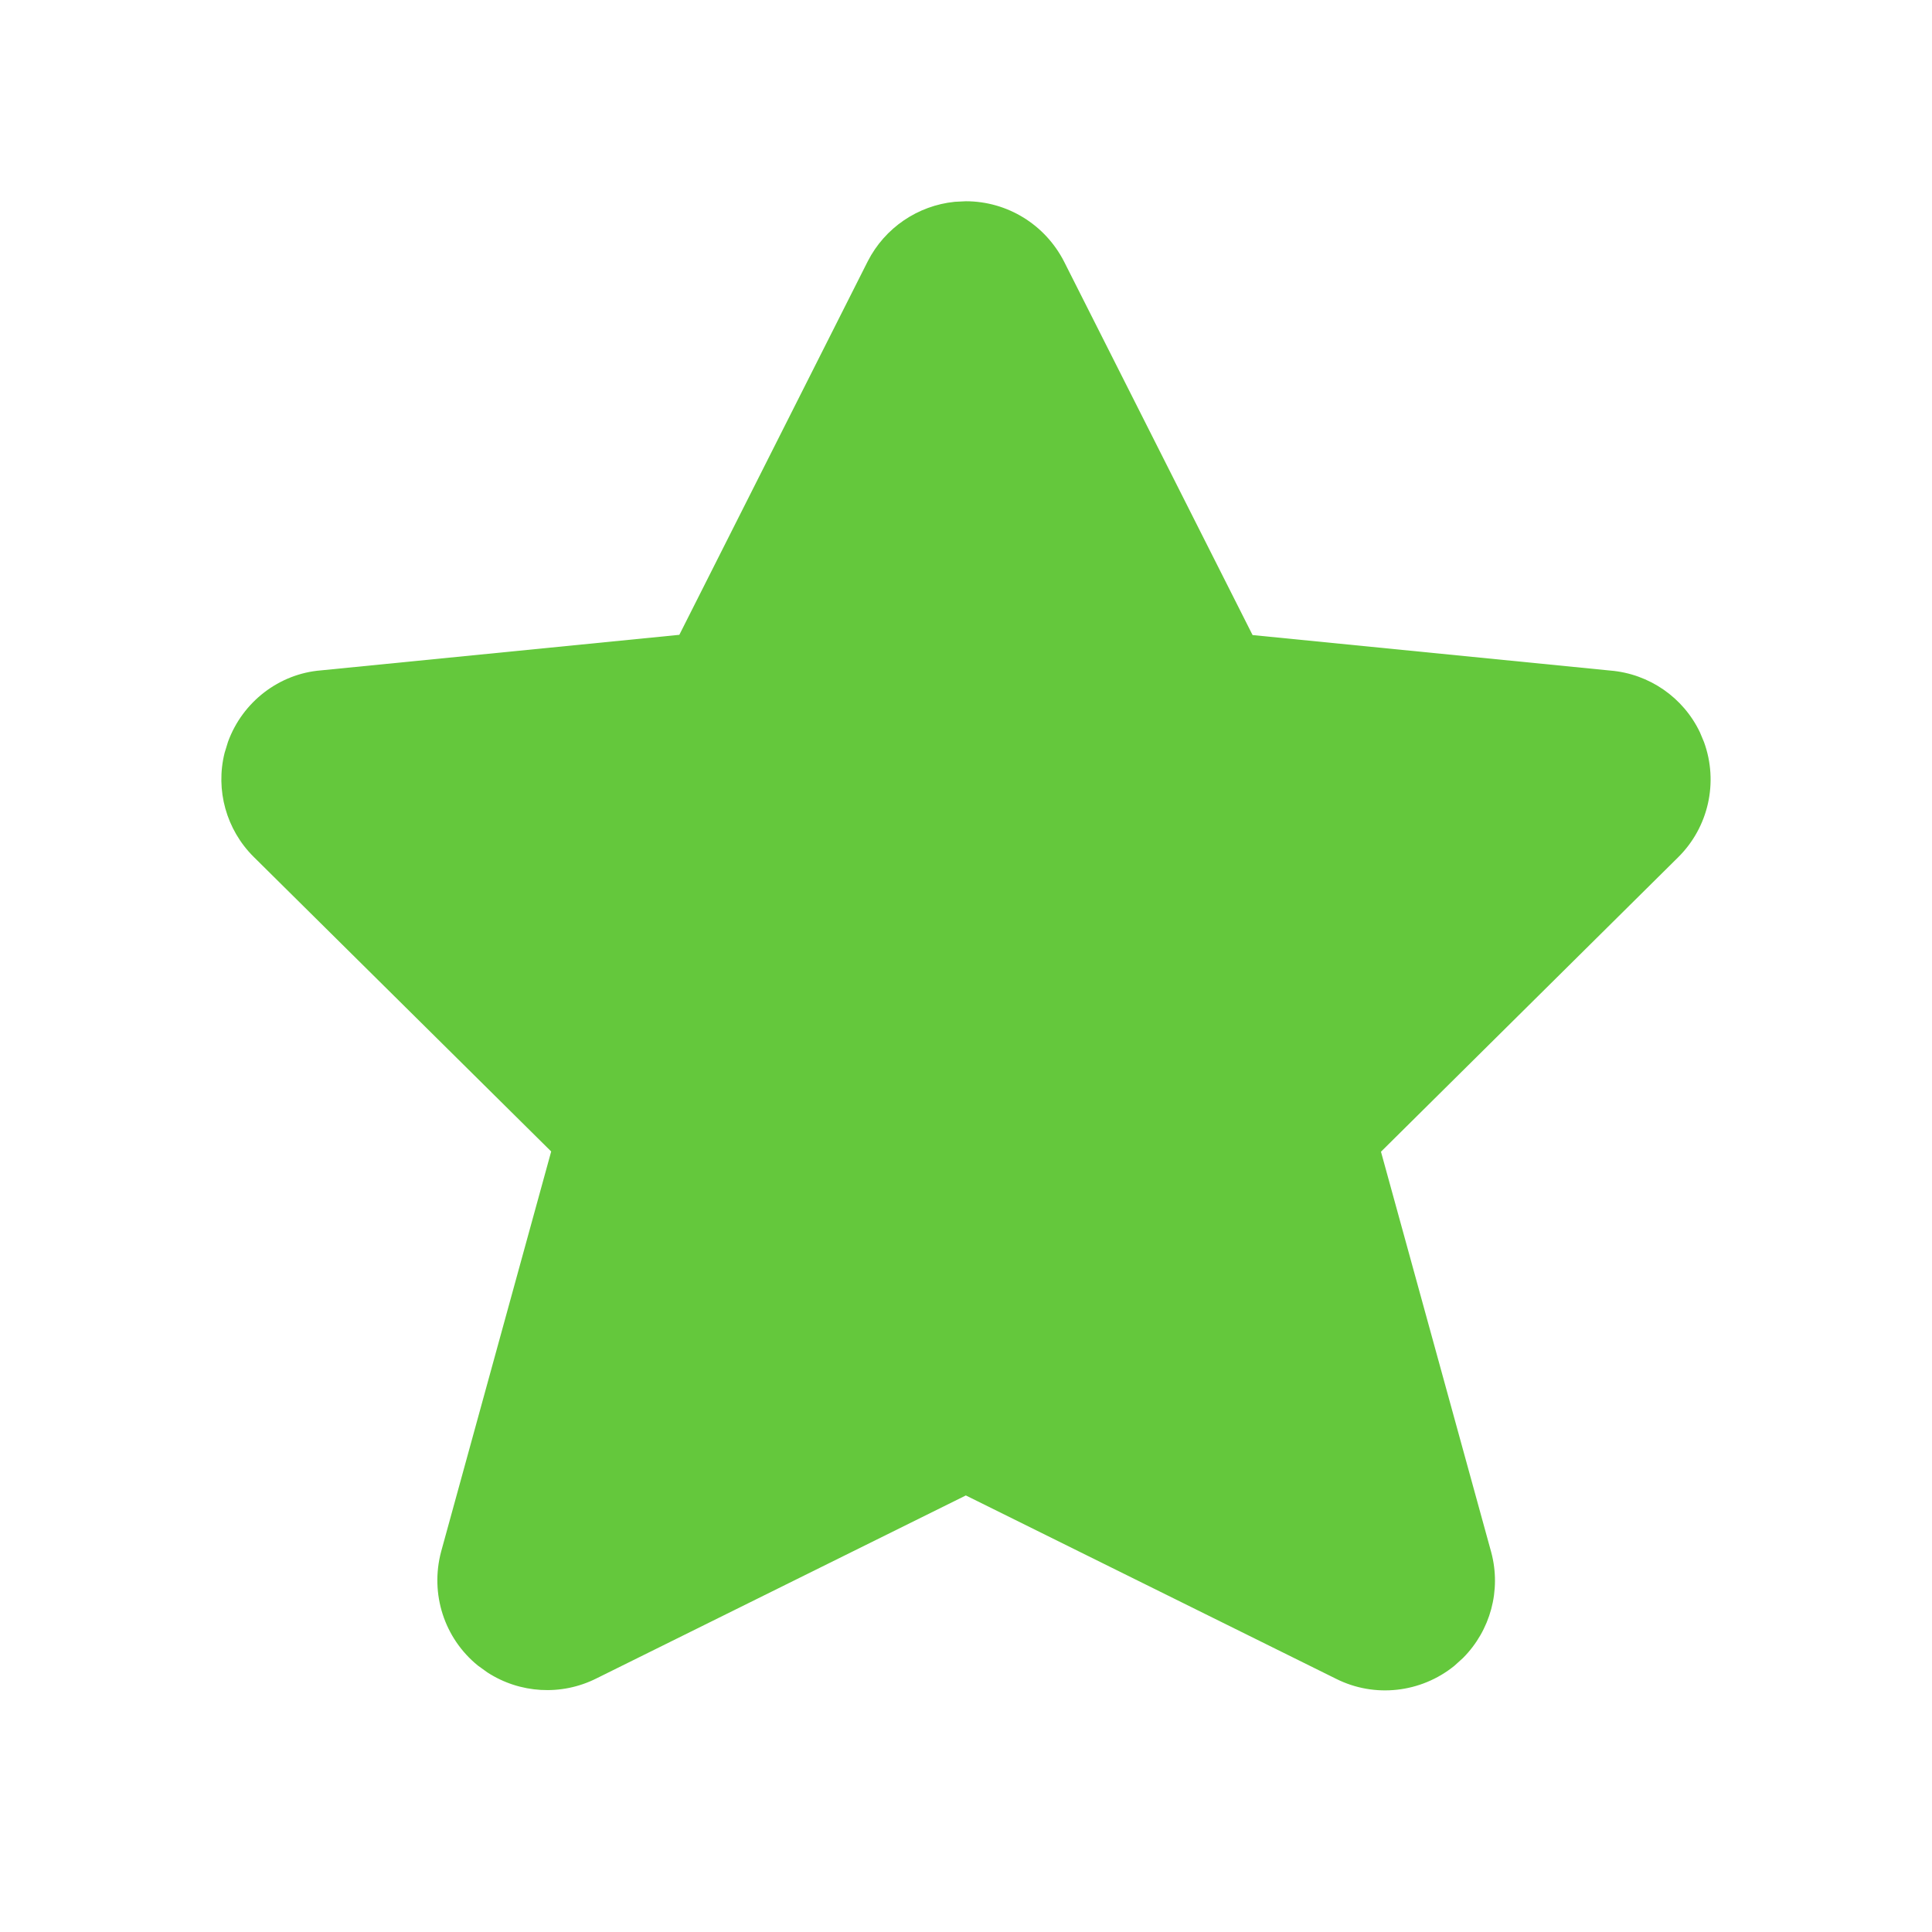<?xml version="1.0" encoding="UTF-8"?>
<svg width="24px" height="24px" viewBox="0 0 24 24" version="1.1" xmlns="http://www.w3.org/2000/svg" xmlns:xlink="http://www.w3.org/1999/xlink">
    <title>icon / star / filled</title>
    <g id="icon-/-star-/-filled" stroke="none" stroke-width="1" fill="none" fill-rule="evenodd">
        <path d="M11.859,2.507 C11.401,2.554 10.993,2.829 10.78,3.245 L8.439,7.886 L3.984,8.328 C3.468,8.37 3.013,8.718 2.832,9.216 L2.79,9.353 C2.675,9.814 2.81,10.306 3.152,10.645 L6.847,14.304 L5.48,19.274 C5.34,19.8 5.519,20.351 5.936,20.69 L6.054,20.775 C6.457,21.037 6.973,21.069 7.409,20.85 L11.998,18.577 L16.598,20.855 C17.074,21.094 17.65,21.031 18.067,20.693 L18.175,20.595 C18.514,20.254 18.651,19.756 18.525,19.284 L17.155,14.307 L20.848,10.648 C21.224,10.275 21.349,9.717 21.168,9.219 L21.117,9.097 C20.911,8.665 20.488,8.37 20.004,8.33 L15.56,7.889 L13.218,3.249 C12.982,2.788 12.512,2.5 11.998,2.5 L11.859,2.507 Z" id="icon" fill="#64c83c"></path>
    </g>
</svg>
